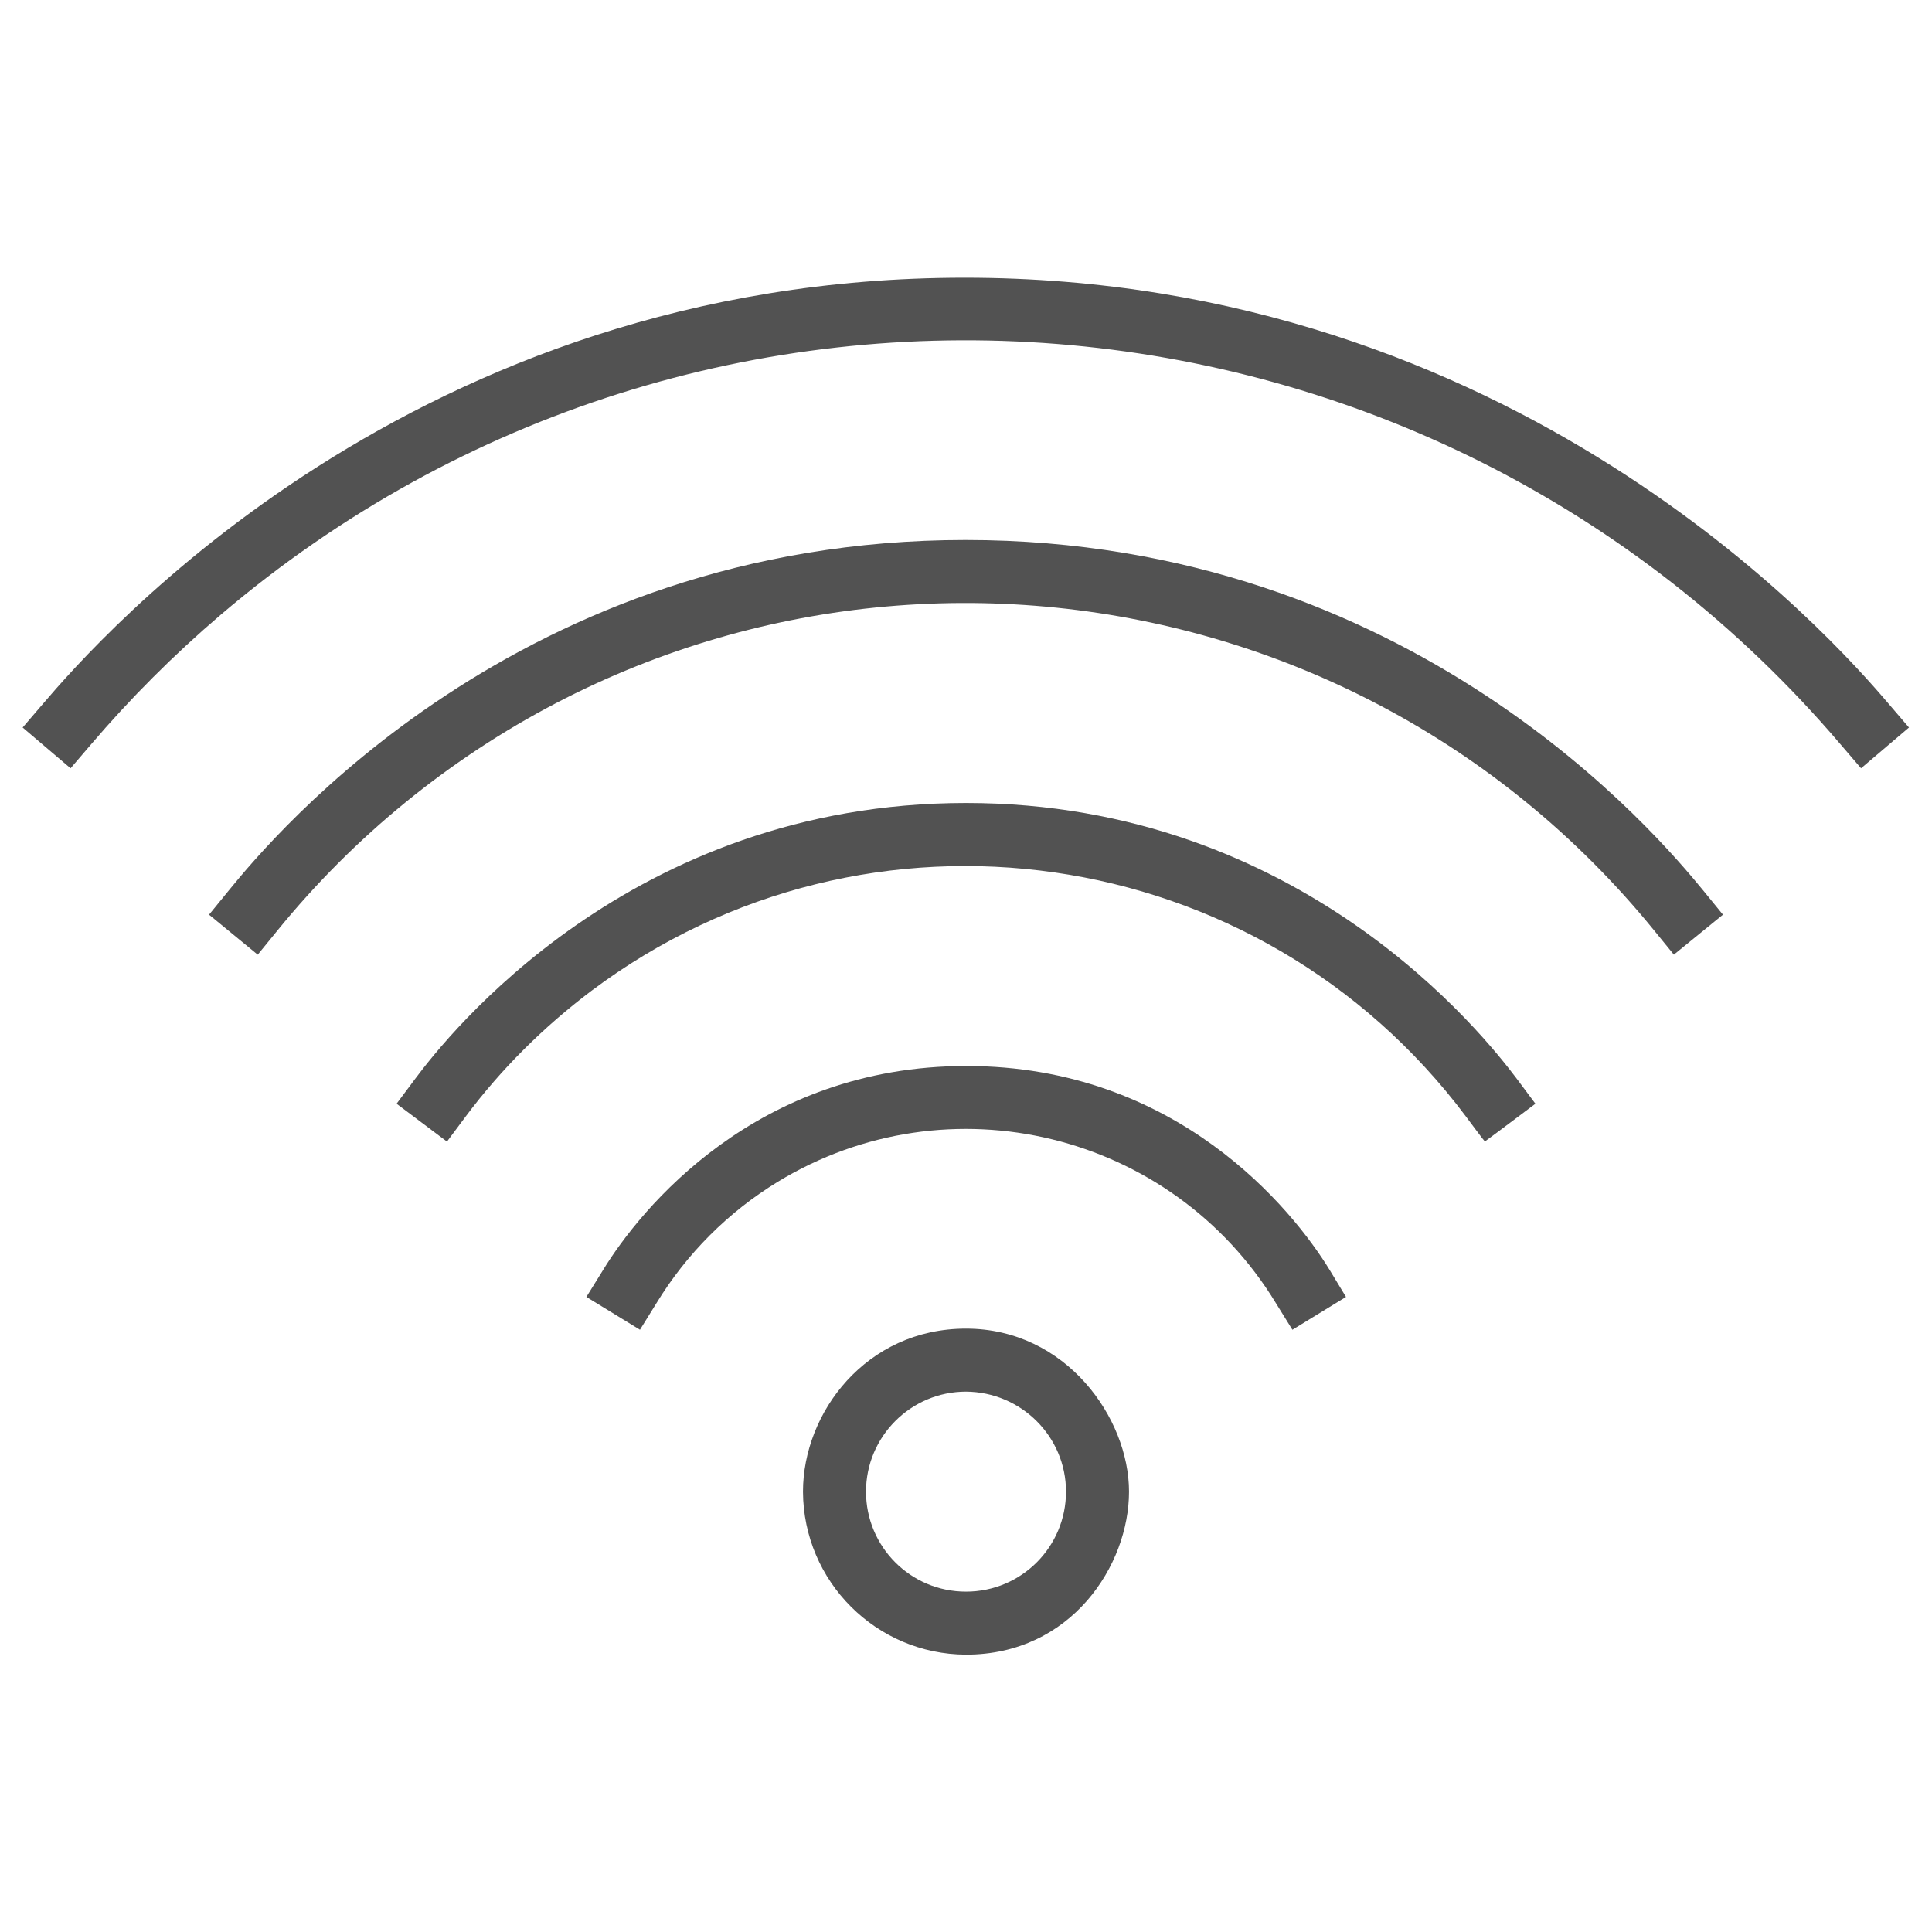 <?xml version="1.0" encoding="UTF-8"?>
<svg id="Layer_1" data-name="Layer 1" xmlns="http://www.w3.org/2000/svg" width="512" height="512" version="1.1" viewBox="0 0 512 512">
  <defs>
    <style>
      .cls-1 {
        fill: #525252;
        stroke-width: 0px;
      }
    </style>
  </defs>
  <path class="cls-1" d="M256,438.5c-23.8-.1-43.1-19.4-43.2-43.2,0-20.9,16.7-43.2,43.2-43.2s43.2,23.7,43.2,43.2-15.3,43.2-43.2,43.2ZM256,368.8c-14.6,0-26.5,11.9-26.5,26.5s11.8,26.5,26.5,26.5,26.5-11.9,26.5-26.5c0-14.6-11.9-26.4-26.5-26.5Z"/>
  <path class="cls-1" d="M169.6,352.4s-14.2-8.7-14.2-8.7l4.4-7.1c9.9-16.2,40.6-54.1,96.3-54.1s86.4,37.9,96.3,54.1c0,0,4.3,7.1,4.3,7.1s-14.2,8.7-14.2,8.7-4.4-7.1-4.4-7.1c-27.6-45.3-86.7-59.7-132-32.1-13.1,8-24.1,19-32.1,32.1h0s-4.4,7.1-4.4,7.1h0Z"/>
  <path class="cls-1" d="M118.4,302.5s-13.3-10-13.3-10l5-6.7c8.3-11.1,56.8-73,145.9-73s137.6,62,145.9,73l5,6.7s-13.3,10-13.4,10-5-6.6-5-6.6c-54.8-73.2-158.6-88.2-231.8-33.3-12.6,9.5-23.9,20.7-33.3,33.3,0,0-5,6.7-5,6.7h0Z"/>
  <path class="cls-1" d="M443.6,253s-5.3-6.5-5.3-6.5c-82-100.7-230.1-115.9-330.8-33.9-12.4,10.1-23.8,21.5-33.9,33.9h0s-5.3,6.5-5.3,6.5c0,0-12.9-10.6-12.9-10.6s5.3-6.5,5.3-6.5c11.5-14.1,76.9-92.8,195.2-92.8s183.8,78.7,195.4,92.8c0,0,5.3,6.5,5.3,6.5s-12.9,10.5-12.9,10.5Z"/>
  <path class="cls-1" d="M18.7,203.6s-12.7-10.8-12.7-10.8l5.4-6.3c14.7-17.2,98.3-112.9,244.2-112.9s230.2,95.6,244.9,112.9l5.4,6.3s-12.7,10.8-12.7,10.8-5.4-6.3-5.4-6.3C378.7,69.2,186.5,53.8,58.4,163c-12.3,10.5-23.8,22-34.3,34.3h0s-5.4,6.3-5.4,6.3h0Z"/>
</svg>